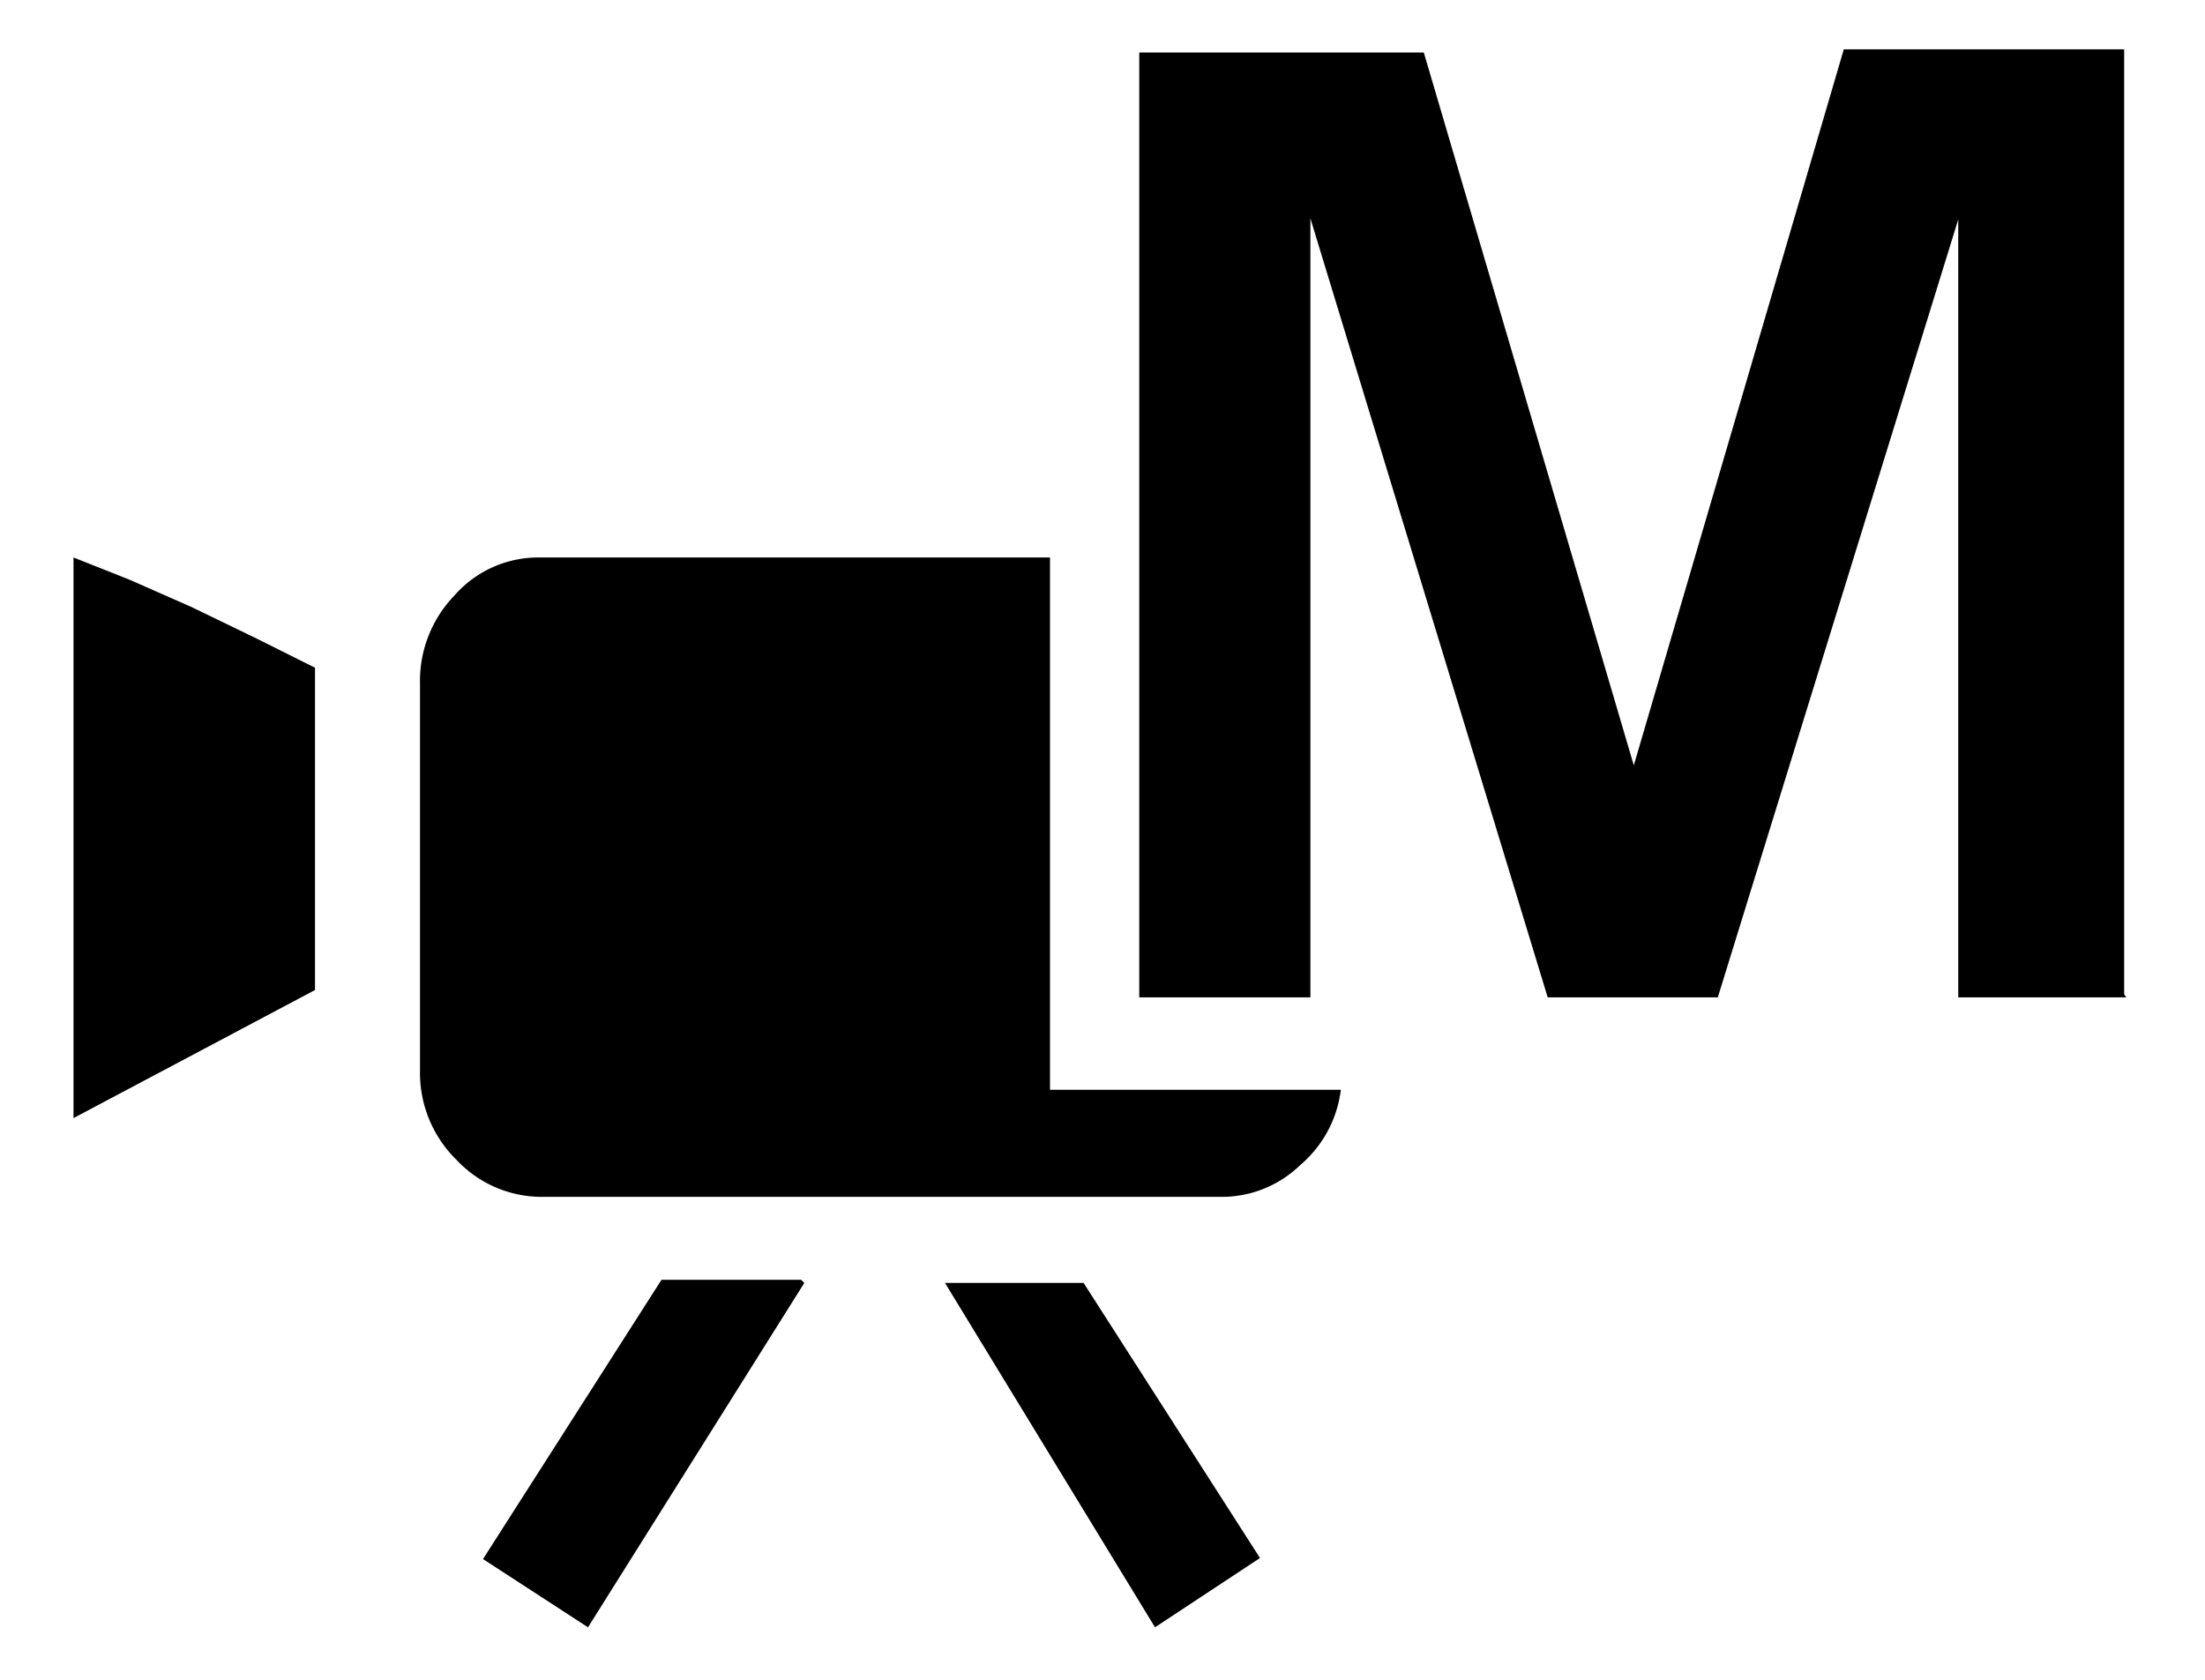 <svg id="レイヤー_1" data-name="レイヤー 1" xmlns="http://www.w3.org/2000/svg" width="21" height="16" viewBox="0 0 21 16">
  <defs>
    <style>
      .cls-1 {
        fill: none;
      }
    </style>
  </defs>
  <title>icon_mov-manual-exp</title>
  <path d="M3,9.43l-2.3,1.22V5.31L1.23,5.52,1.82,5.78,2.44,6.08,3,6.36V9.43Zm9.77,0.95a1.12,1.12,0,0,1-.39.72,1.07,1.07,0,0,1-.74.3H5.16a1.11,1.11,0,0,1-.81-0.35A1.16,1.16,0,0,1,4,10.2V6.51a1.17,1.17,0,0,1,.33-0.84,1.06,1.06,0,0,1,.81-0.36H10v5.07h2.78ZM7.66,12.22L5.6,15.5l-1-.65,1.7-2.66H7.63ZM12,14.84l-1,.66L9,12.22l0,0h1.32ZM20.25,9.5H18.65V2.09L16.36,9.5H14.74L12.48,2.08h0V9.5H10.85v-9h2.71l2,6.79,0,0,2-6.82h2.67v9Z"/>
  <rect class="cls-1" width="21" height="16"/>
</svg>
